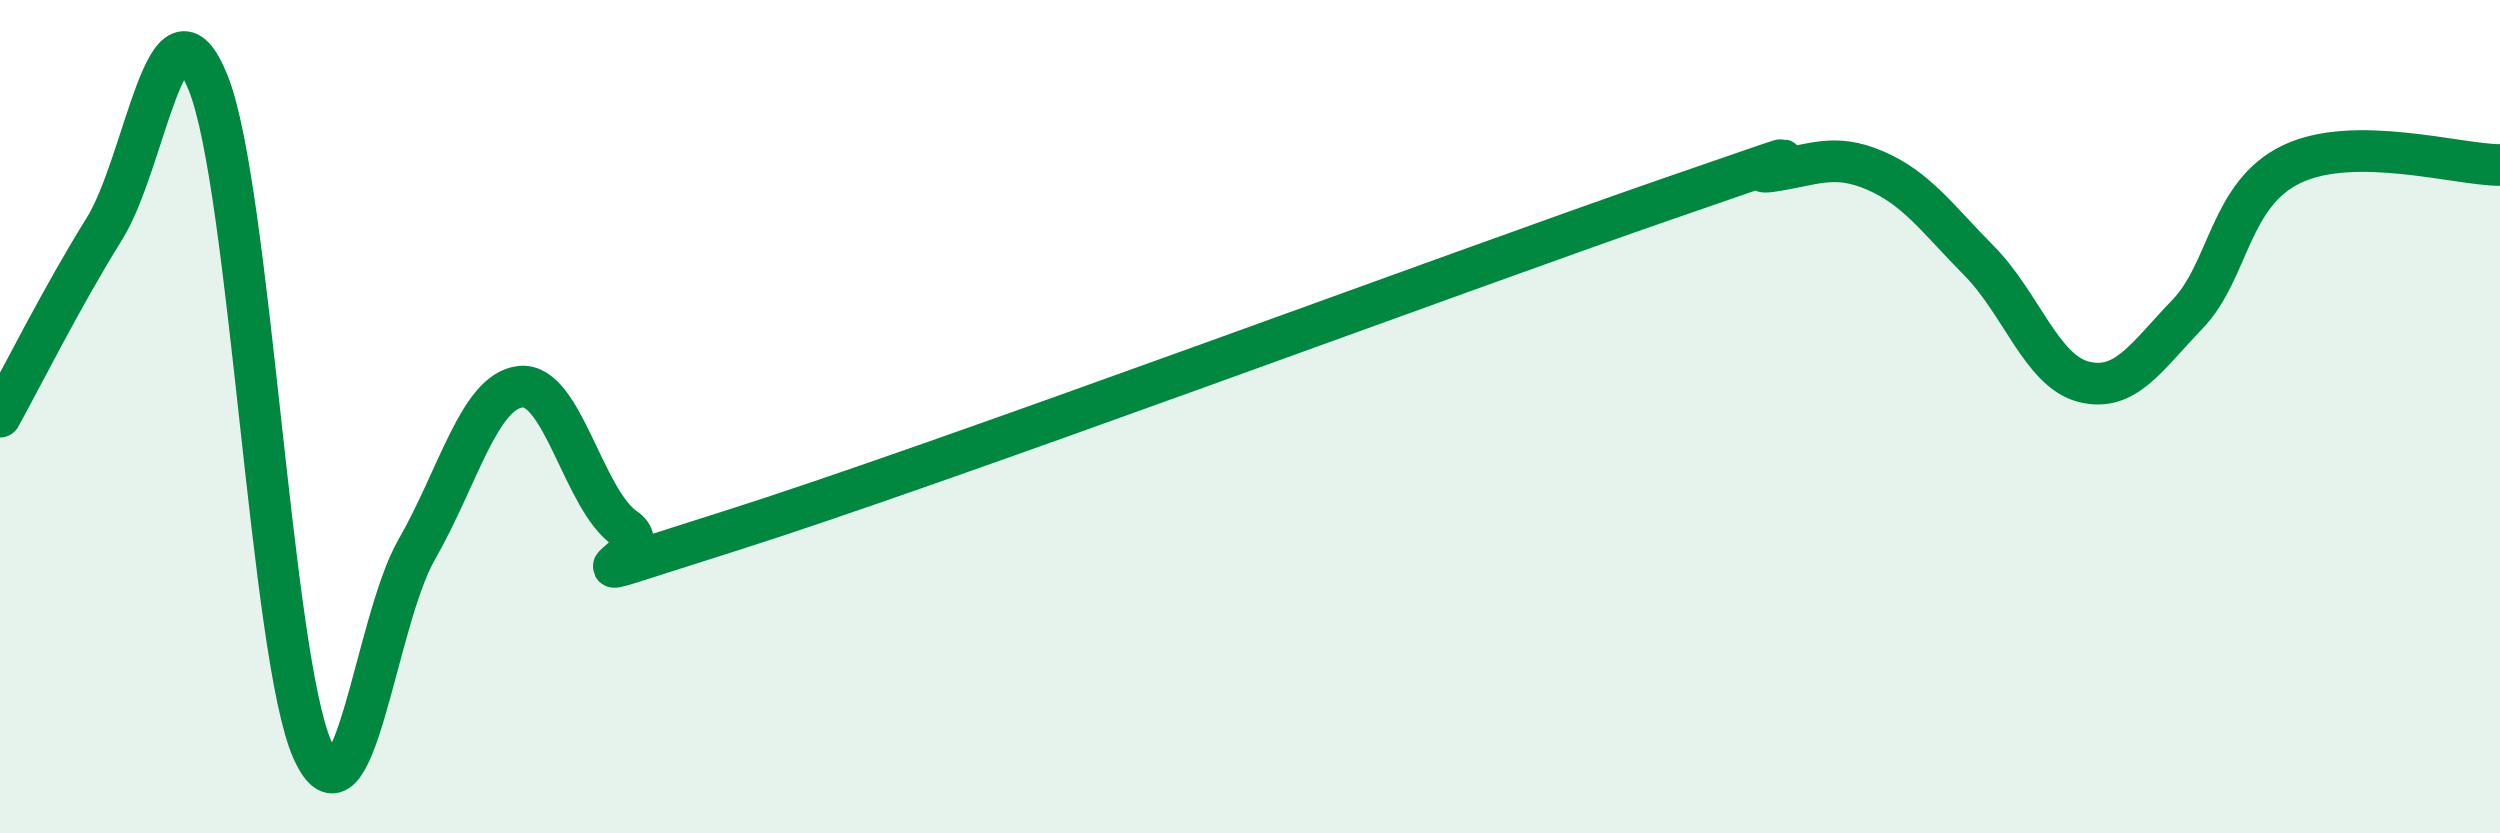 
    <svg width="60" height="20" viewBox="0 0 60 20" xmlns="http://www.w3.org/2000/svg">
      <path
        d="M 0,10 C 0.5,9.1 1.5,7.1 2.5,5.5 C 3.5,3.9 4,-0.5 5,2 C 6,4.5 6.5,15.76 7.5,18 C 8.5,20.24 9,14.93 10,13.19 C 11,11.45 11.5,9.38 12.5,9.28 C 13.5,9.18 14,11.99 15,12.68 C 16,13.37 12.5,14.33 17.5,12.75 C 22.5,11.17 35,6.51 40,4.78 C 45,3.05 41.5,4.25 42.5,4.11 C 43.5,3.97 44,3.66 45,4.09 C 46,4.52 46.5,5.25 47.5,6.26 C 48.5,7.27 49,8.9 50,9.16 C 51,9.42 51.5,8.58 52.5,7.54 C 53.5,6.5 53.5,4.66 55,3.94 C 56.5,3.22 59,3.96 60,3.96L60 20L0 20Z"
        fill="#008740"
        opacity="0.1"
        stroke-linecap="round"
        stroke-linejoin="round"
      />
      <path
        d="M 0,10 C 0.5,9.1 1.5,7.1 2.5,5.5 C 3.5,3.9 4,-0.5 5,2 C 6,4.5 6.5,15.76 7.5,18 C 8.5,20.24 9,14.93 10,13.19 C 11,11.45 11.5,9.38 12.5,9.28 C 13.5,9.18 14,11.99 15,12.68 C 16,13.37 12.5,14.33 17.5,12.75 C 22.5,11.17 35,6.51 40,4.78 C 45,3.05 41.5,4.25 42.5,4.11 C 43.5,3.97 44,3.66 45,4.09 C 46,4.52 46.5,5.25 47.5,6.26 C 48.5,7.27 49,8.9 50,9.16 C 51,9.42 51.5,8.58 52.5,7.54 C 53.5,6.5 53.5,4.66 55,3.94 C 56.5,3.22 59,3.96 60,3.96"
        stroke="#008740"
        stroke-width="1"
        fill="none"
        stroke-linecap="round"
        stroke-linejoin="round"
      />
    </svg>
  